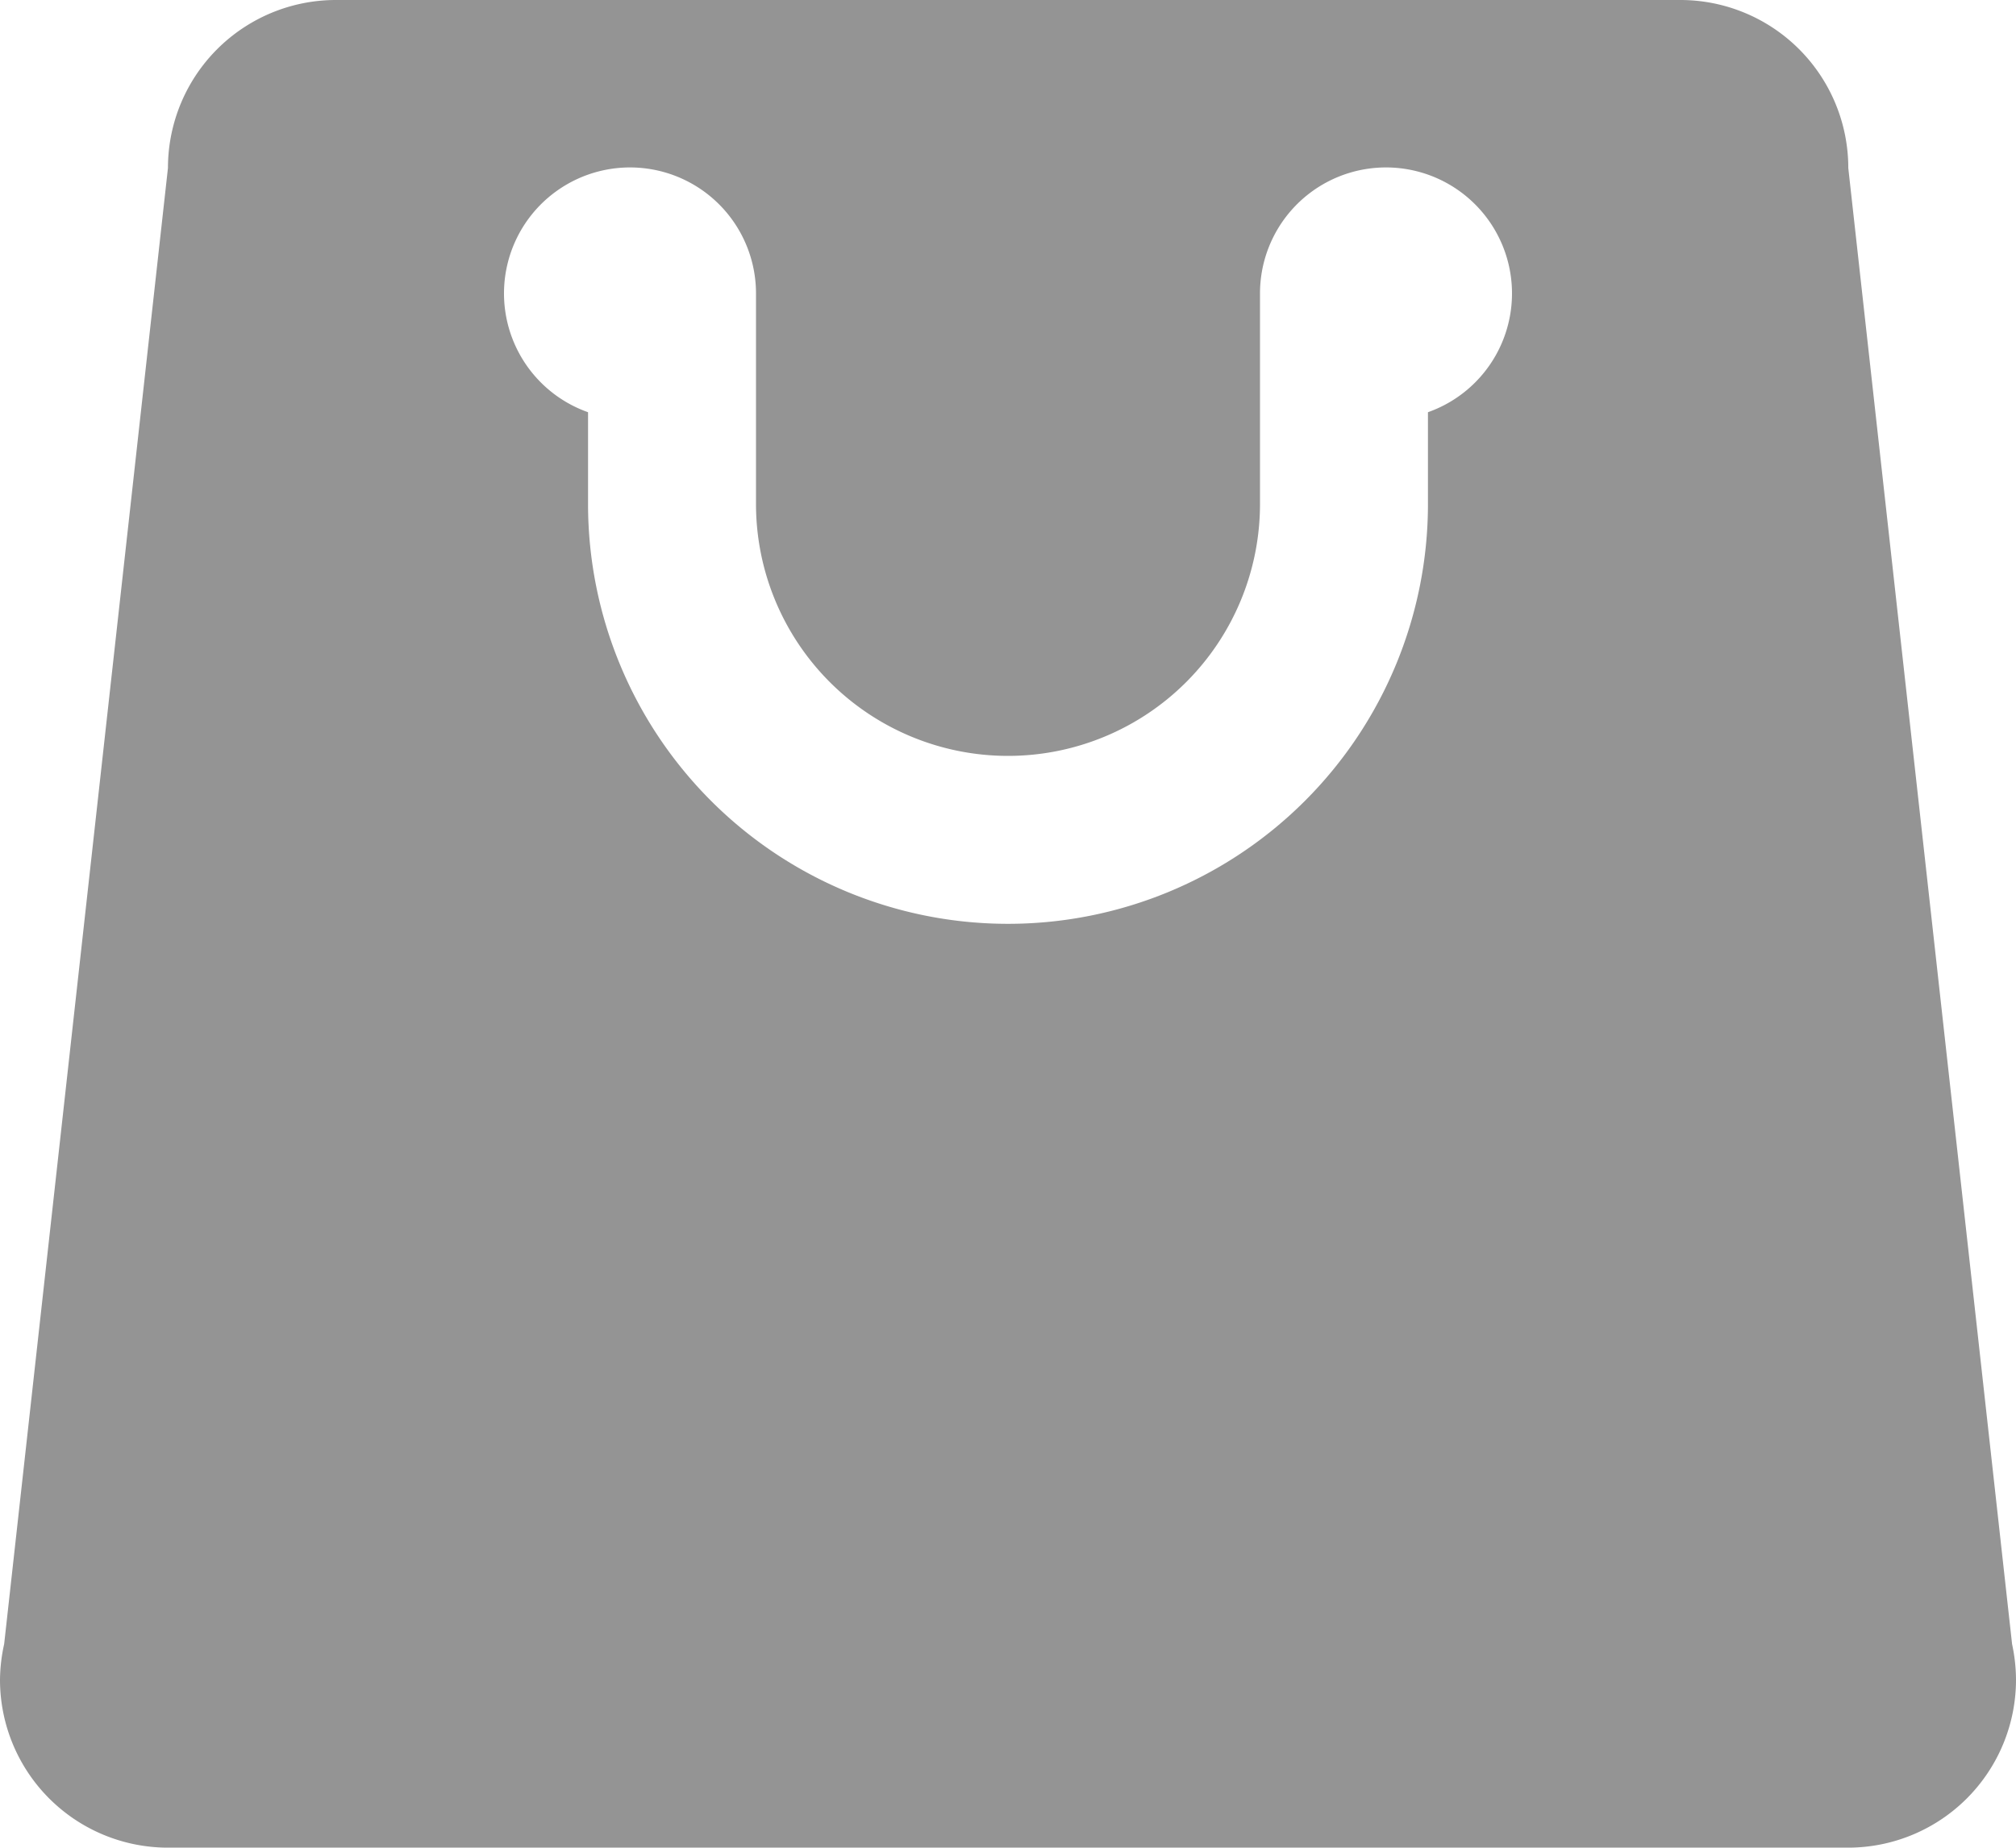 <svg xmlns="http://www.w3.org/2000/svg" width="16" height="14.667" viewBox="0 0 16 14.667"><defs><style>.a{fill:#949494;}</style></defs><path class="a" d="M18.969,17.051l-1.3-11.717A1.333,1.333,0,0,0,16.333,4H5.667A1.333,1.333,0,0,0,4.333,5.333l-1.3,11.717A1.36,1.36,0,0,0,3,17.333a1.333,1.333,0,0,0,1.333,1.333H17.667A1.333,1.333,0,0,0,19,17.333,1.36,1.36,0,0,0,18.969,17.051ZM14.333,7.272V8A3.333,3.333,0,0,1,7.667,8V7.272A1,1,0,1,1,9,6.333V8a2,2,0,0,0,4,0V6.333a1,1,0,1,1,1.333.939Z" transform="translate(-3 -4)"/></svg>